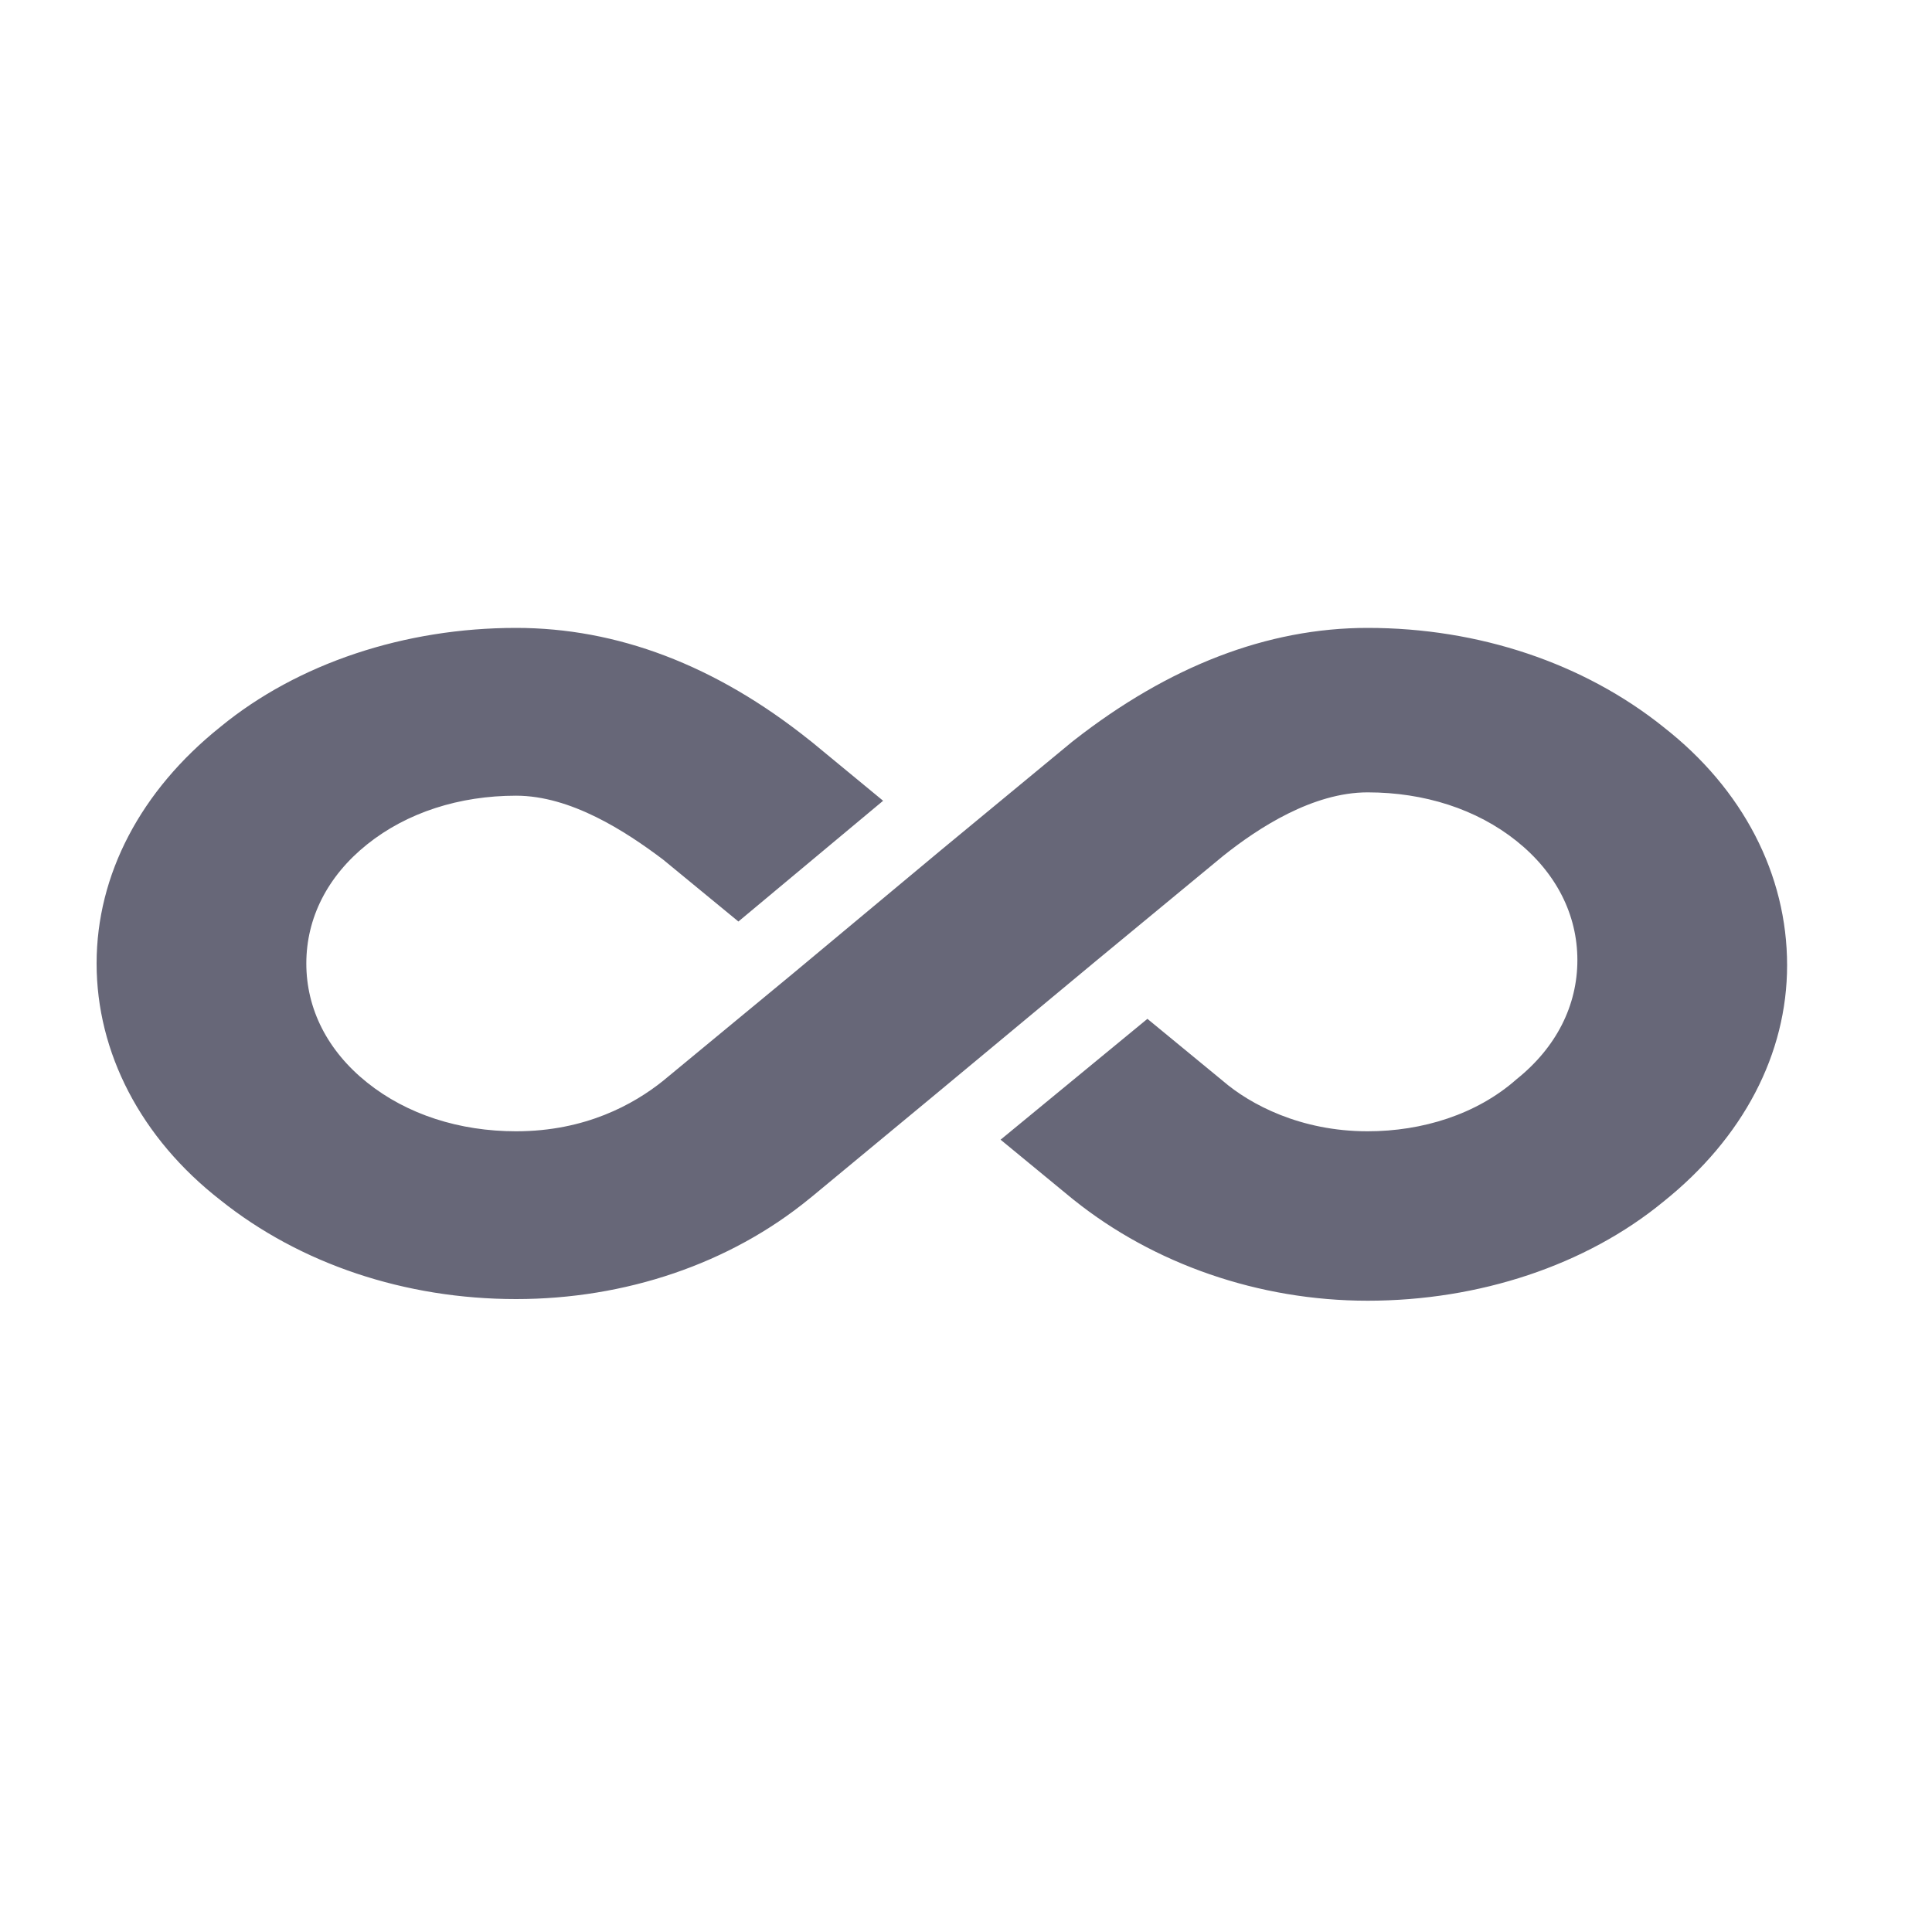 <svg xmlns="http://www.w3.org/2000/svg" width="40" height="40" fill="none"><path fill="#676778" d="M34.438 15.05c-1.65-1.32-3.821-2.05-6.123-2.05-2.084 0-4.125.799-6.08 2.328l-.043.034-2.692 2.224-3.083 2.57-2.692 2.224c-.608.486-1.607 1.042-3.04 1.042-1.173 0-2.258-.348-3.083-1.008-.825-.66-1.26-1.528-1.26-2.466 0-.938.435-1.807 1.26-2.467.825-.66 1.91-1.007 3.083-1.007 1.129 0 2.258.73 3.04 1.32l1.563 1.285 2.996-2.5-1.476-1.217-.044-.034C14.81 13.764 12.77 13 10.684 13c-2.3 0-4.515.73-6.122 2.05C2.912 16.37 2 18.107 2 19.948c0 1.841.912 3.613 2.562 4.898 1.65 1.32 3.821 2.05 6.123 2.05 2.258 0 4.43-.73 6.08-2.085l.043-.034 2.518-2.085 3.344-2.779 2.649-2.188c.738-.591 1.867-1.32 2.996-1.32 1.173 0 2.258.347 3.083 1.007.825.66 1.26 1.528 1.26 2.466 0 .938-.435 1.807-1.26 2.467-.825.73-1.954 1.077-3.083 1.077-1.39 0-2.432-.556-2.996-1.042l-1.563-1.286-3.04 2.502 1.476 1.215.044.035c1.65 1.32 3.821 2.084 6.08 2.084 2.3 0 4.515-.729 6.122-2.05C36.088 23.56 37 21.825 37 19.984c0-1.876-.912-3.648-2.562-4.933z"/></svg>